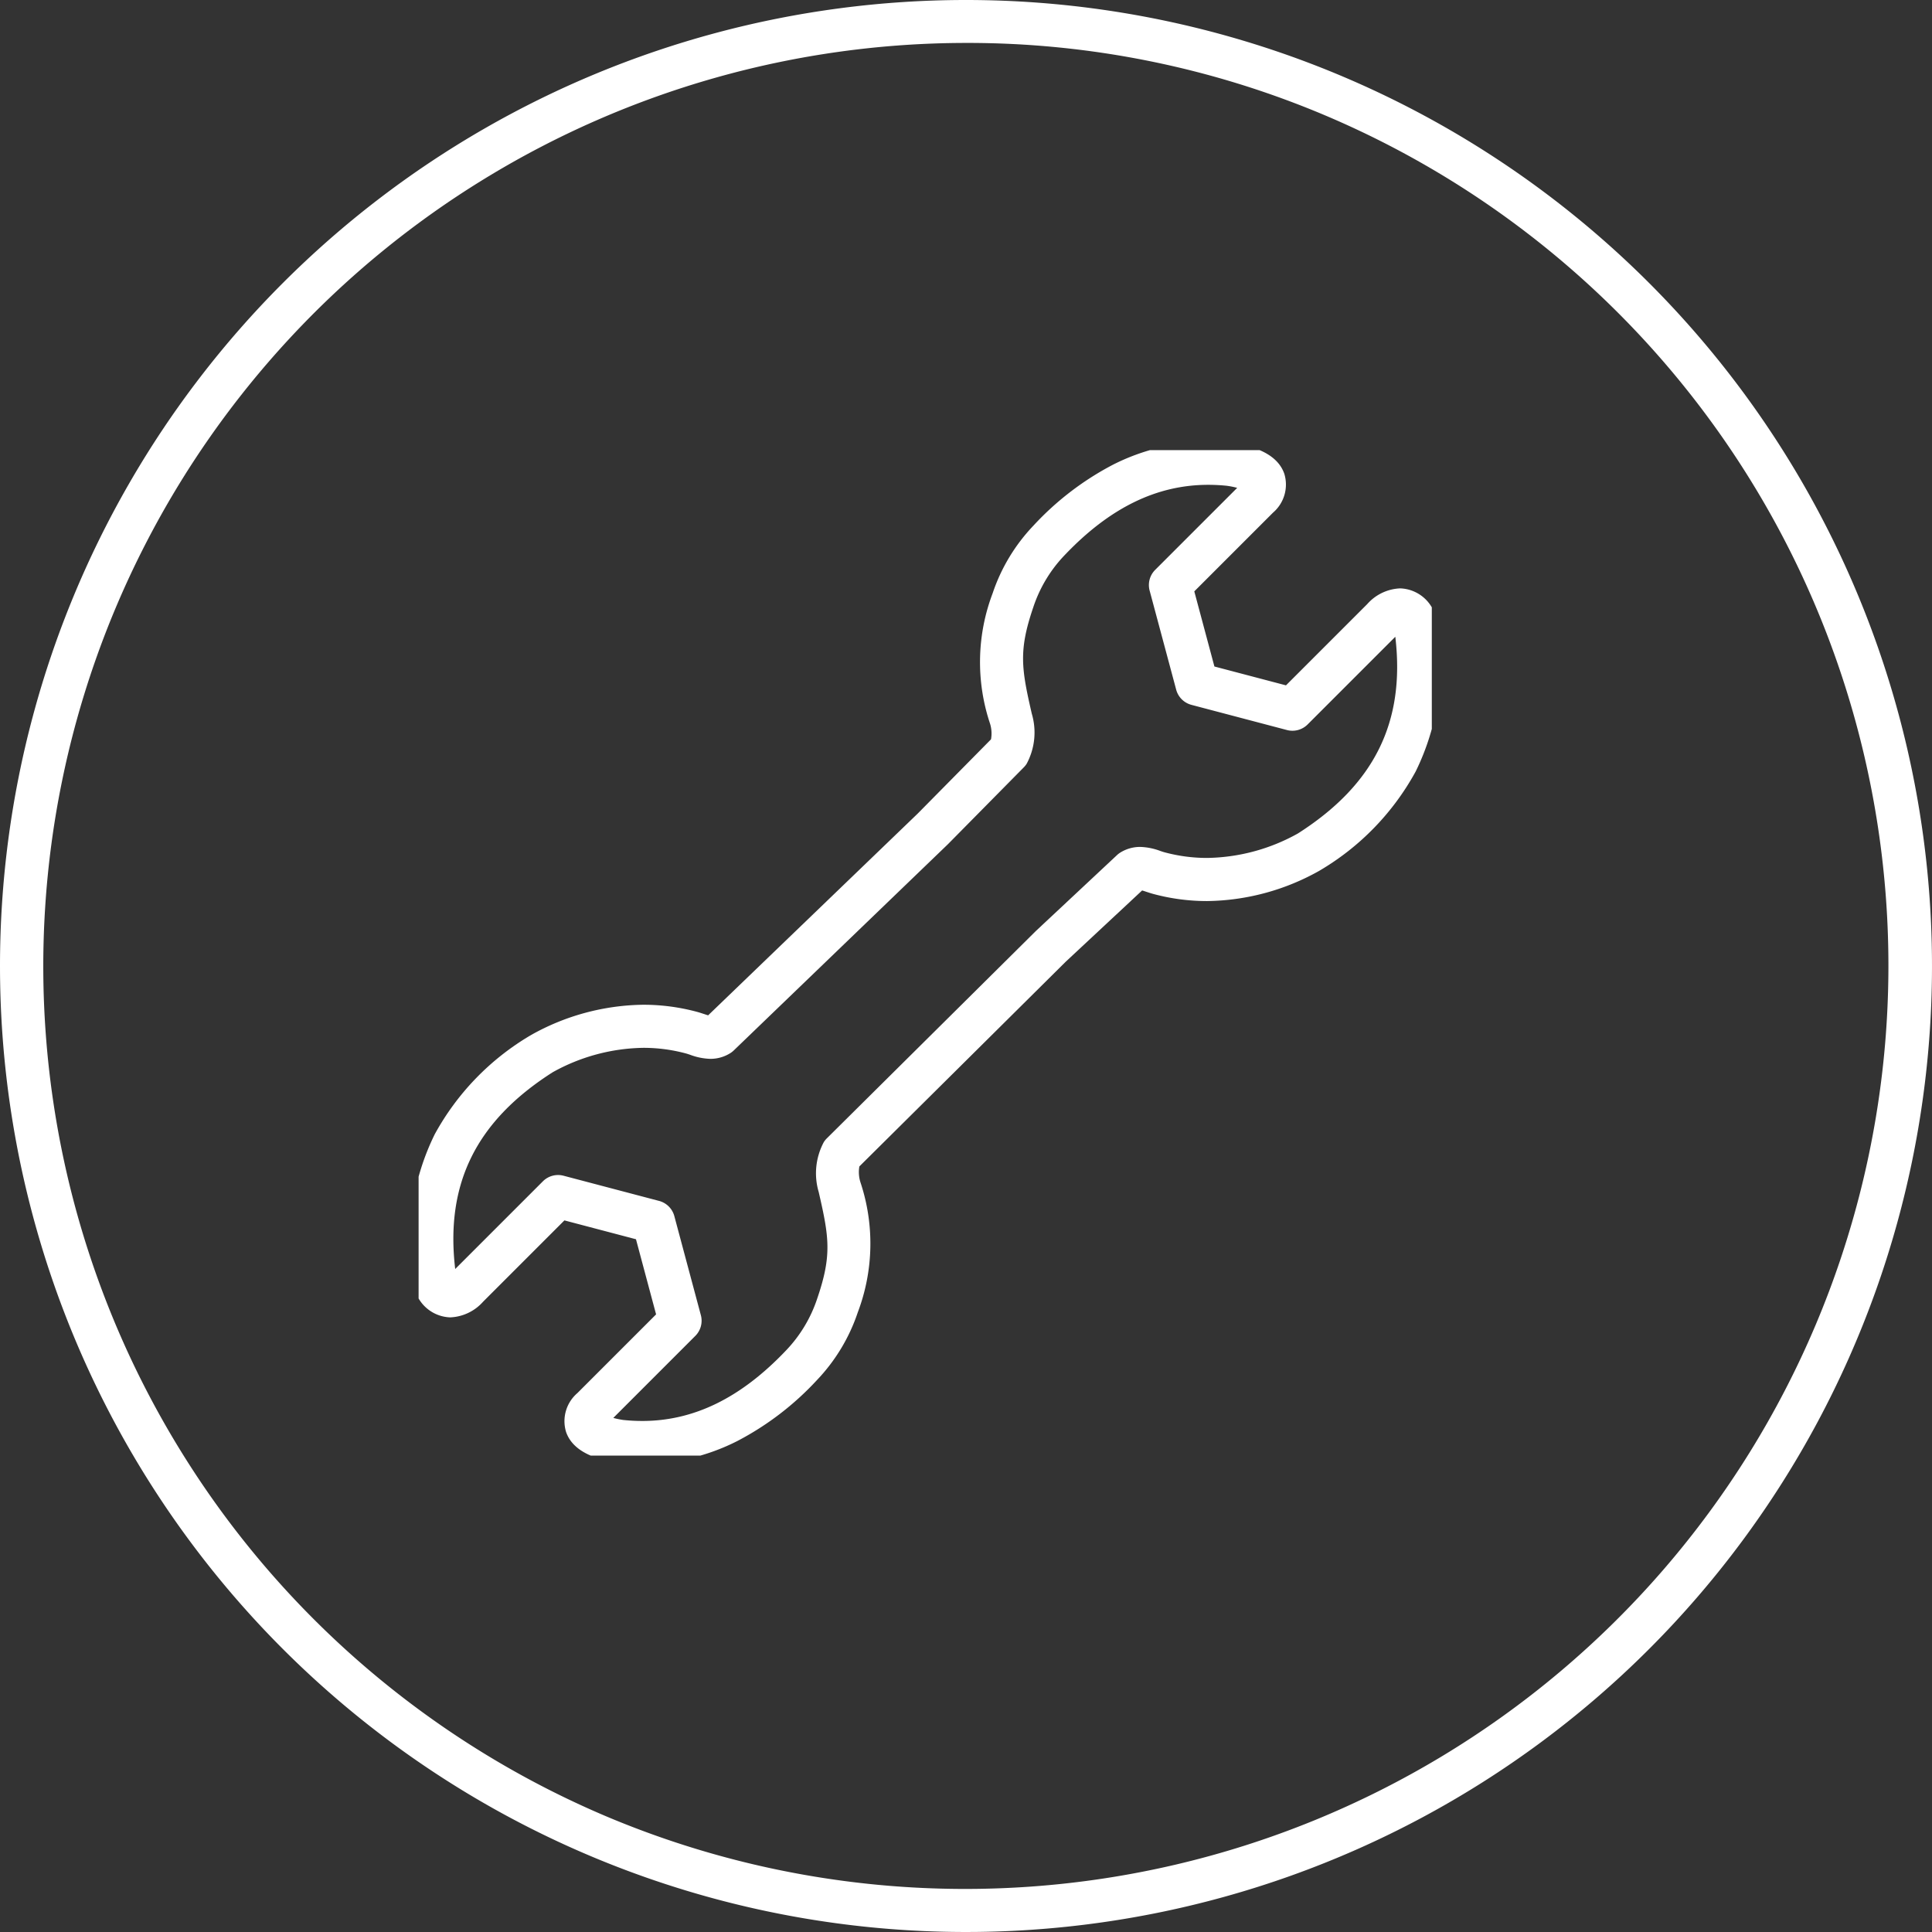 <svg xmlns="http://www.w3.org/2000/svg" xmlns:xlink="http://www.w3.org/1999/xlink" width="90" height="90" viewBox="0 0 90 90">
  <rect x="0" y="0" width="90" height="90" fill="#333333" stroke="none"/>
  <defs>
    <clipPath id="clip-path">
      <rect id="Rechteck_2557" data-name="Rechteck 2557" width="47.199" height="46.838" transform="translate(0 0)" fill="none" stroke="#fff" stroke-width="2"/>
    </clipPath>
  </defs>
  <g id="Gruppe_9287" data-name="Gruppe 9287" transform="translate(-1323 -5949)">
    <path id="Pfad_104691" data-name="Pfad 104691" d="M45,2A43.012,43.012,0,0,0,28.263,84.622,43.012,43.012,0,0,0,61.737,5.378,42.729,42.729,0,0,0,45,2m0-2A45,45,0,1,1,0,45,45,45,0,0,1,45,0Z" transform="translate(1323 5949)" fill="#fff"/>
    <g id="Gruppe_9275" data-name="Gruppe 9275" transform="translate(1342.5 5969.967)">
      <g id="Gruppe_9274" data-name="Gruppe 9274" transform="translate(0 0.002)" clip-path="url(#clip-path)">
        <path id="Pfad_104692" data-name="Pfad 104692" d="M51.453,14.285a10.505,10.505,0,0,1,1.121.061l.037,0c1.323.192,2.125.673,2.385,1.427a1.723,1.723,0,0,1-.528,1.809l-.016.016-3.65,3.65.937,3.5,3.334.878,3.786-3.786a2.163,2.163,0,0,1,1.533-.731A1.773,1.773,0,0,1,62.1,22.745q0,.025.008.051a11.226,11.226,0,0,1-.994,6.844,12.064,12.064,0,0,1-4.447,4.6l-.06.035a10.909,10.909,0,0,1-5.215,1.4,9.612,9.612,0,0,1-2.51-.334c-.106-.029-.2-.061-.3-.093-.062-.021-.145-.049-.211-.067L44.813,38.5,35.2,48.036a1.55,1.55,0,0,0,.05.74,9.035,9.035,0,0,1-.123,6.055,8.469,8.469,0,0,1-1.9,3.155,13.624,13.624,0,0,1-3.721,2.847,9.8,9.8,0,0,1-4.427,1.059,10.508,10.508,0,0,1-1.121-.061l-.037,0c-1.323-.192-2.125-.672-2.385-1.427a1.724,1.724,0,0,1,.528-1.809l.016-.016,3.65-3.65-.937-3.5-3.334-.878-3.786,3.786a2.163,2.163,0,0,1-1.533.731,1.773,1.773,0,0,1-1.708-1.633q0-.025-.008-.051a11.226,11.226,0,0,1,.994-6.844,12.064,12.064,0,0,1,4.446-4.6l.06-.035a10.909,10.909,0,0,1,5.215-1.4,9.612,9.612,0,0,1,2.51.334c.106.029.2.061.3.093.061.02.141.047.206.066l9.764-9.4,3.413-3.457a1.532,1.532,0,0,0-.049-.743,9.035,9.035,0,0,1,.123-6.055,8.469,8.469,0,0,1,1.9-3.155,13.624,13.624,0,0,1,3.721-2.847A9.8,9.8,0,0,1,51.453,14.285Zm.888,2.047a8.494,8.494,0,0,0-.888-.047c-2.409,0-4.6,1.075-6.7,3.286A6.4,6.4,0,0,0,43.3,21.992c-.687,2.014-.554,2.847-.067,4.96a3.072,3.072,0,0,1-.241,2.328,1,1,0,0,1-.129.162l-3.527,3.573-.018.018-9.969,9.6a1,1,0,0,1-.164.128,1.735,1.735,0,0,1-.933.264,2.9,2.9,0,0,1-.938-.19c-.069-.023-.134-.045-.182-.058a7.611,7.611,0,0,0-1.988-.265,8.922,8.922,0,0,0-4.233,1.139c-3.56,2.271-5.008,5.189-4.539,9.164l4.085-4.085a1,1,0,0,1,.962-.26l4.45,1.173a1,1,0,0,1,.711.708l1.236,4.615a1,1,0,0,1-.259.966l-3.82,3.82a3.884,3.884,0,0,0,.459.095,8.492,8.492,0,0,0,.888.047c2.409,0,4.6-1.075,6.7-3.286a6.4,6.4,0,0,0,1.454-2.421c.687-2.014.554-2.847.067-4.96a3.072,3.072,0,0,1,.241-2.328,1,1,0,0,1,.137-.169l9.734-9.656.022-.021L47.2,33.535a1,1,0,0,1,.153-.118,1.735,1.735,0,0,1,.933-.264,2.9,2.9,0,0,1,.938.19c.069.023.134.045.182.058a7.611,7.611,0,0,0,1.988.265,8.922,8.922,0,0,0,4.233-1.139c3.56-2.271,5.008-5.189,4.539-9.164l-4.085,4.085a1,1,0,0,1-.962.26l-4.45-1.173a1,1,0,0,1-.711-.708l-1.237-4.615a1,1,0,0,1,.259-.966l3.82-3.82A3.885,3.885,0,0,0,52.341,16.333Z" transform="translate(-14.667 -14.669)" fill="#fff"/>
      </g>
    </g>
  </g>
</svg>
